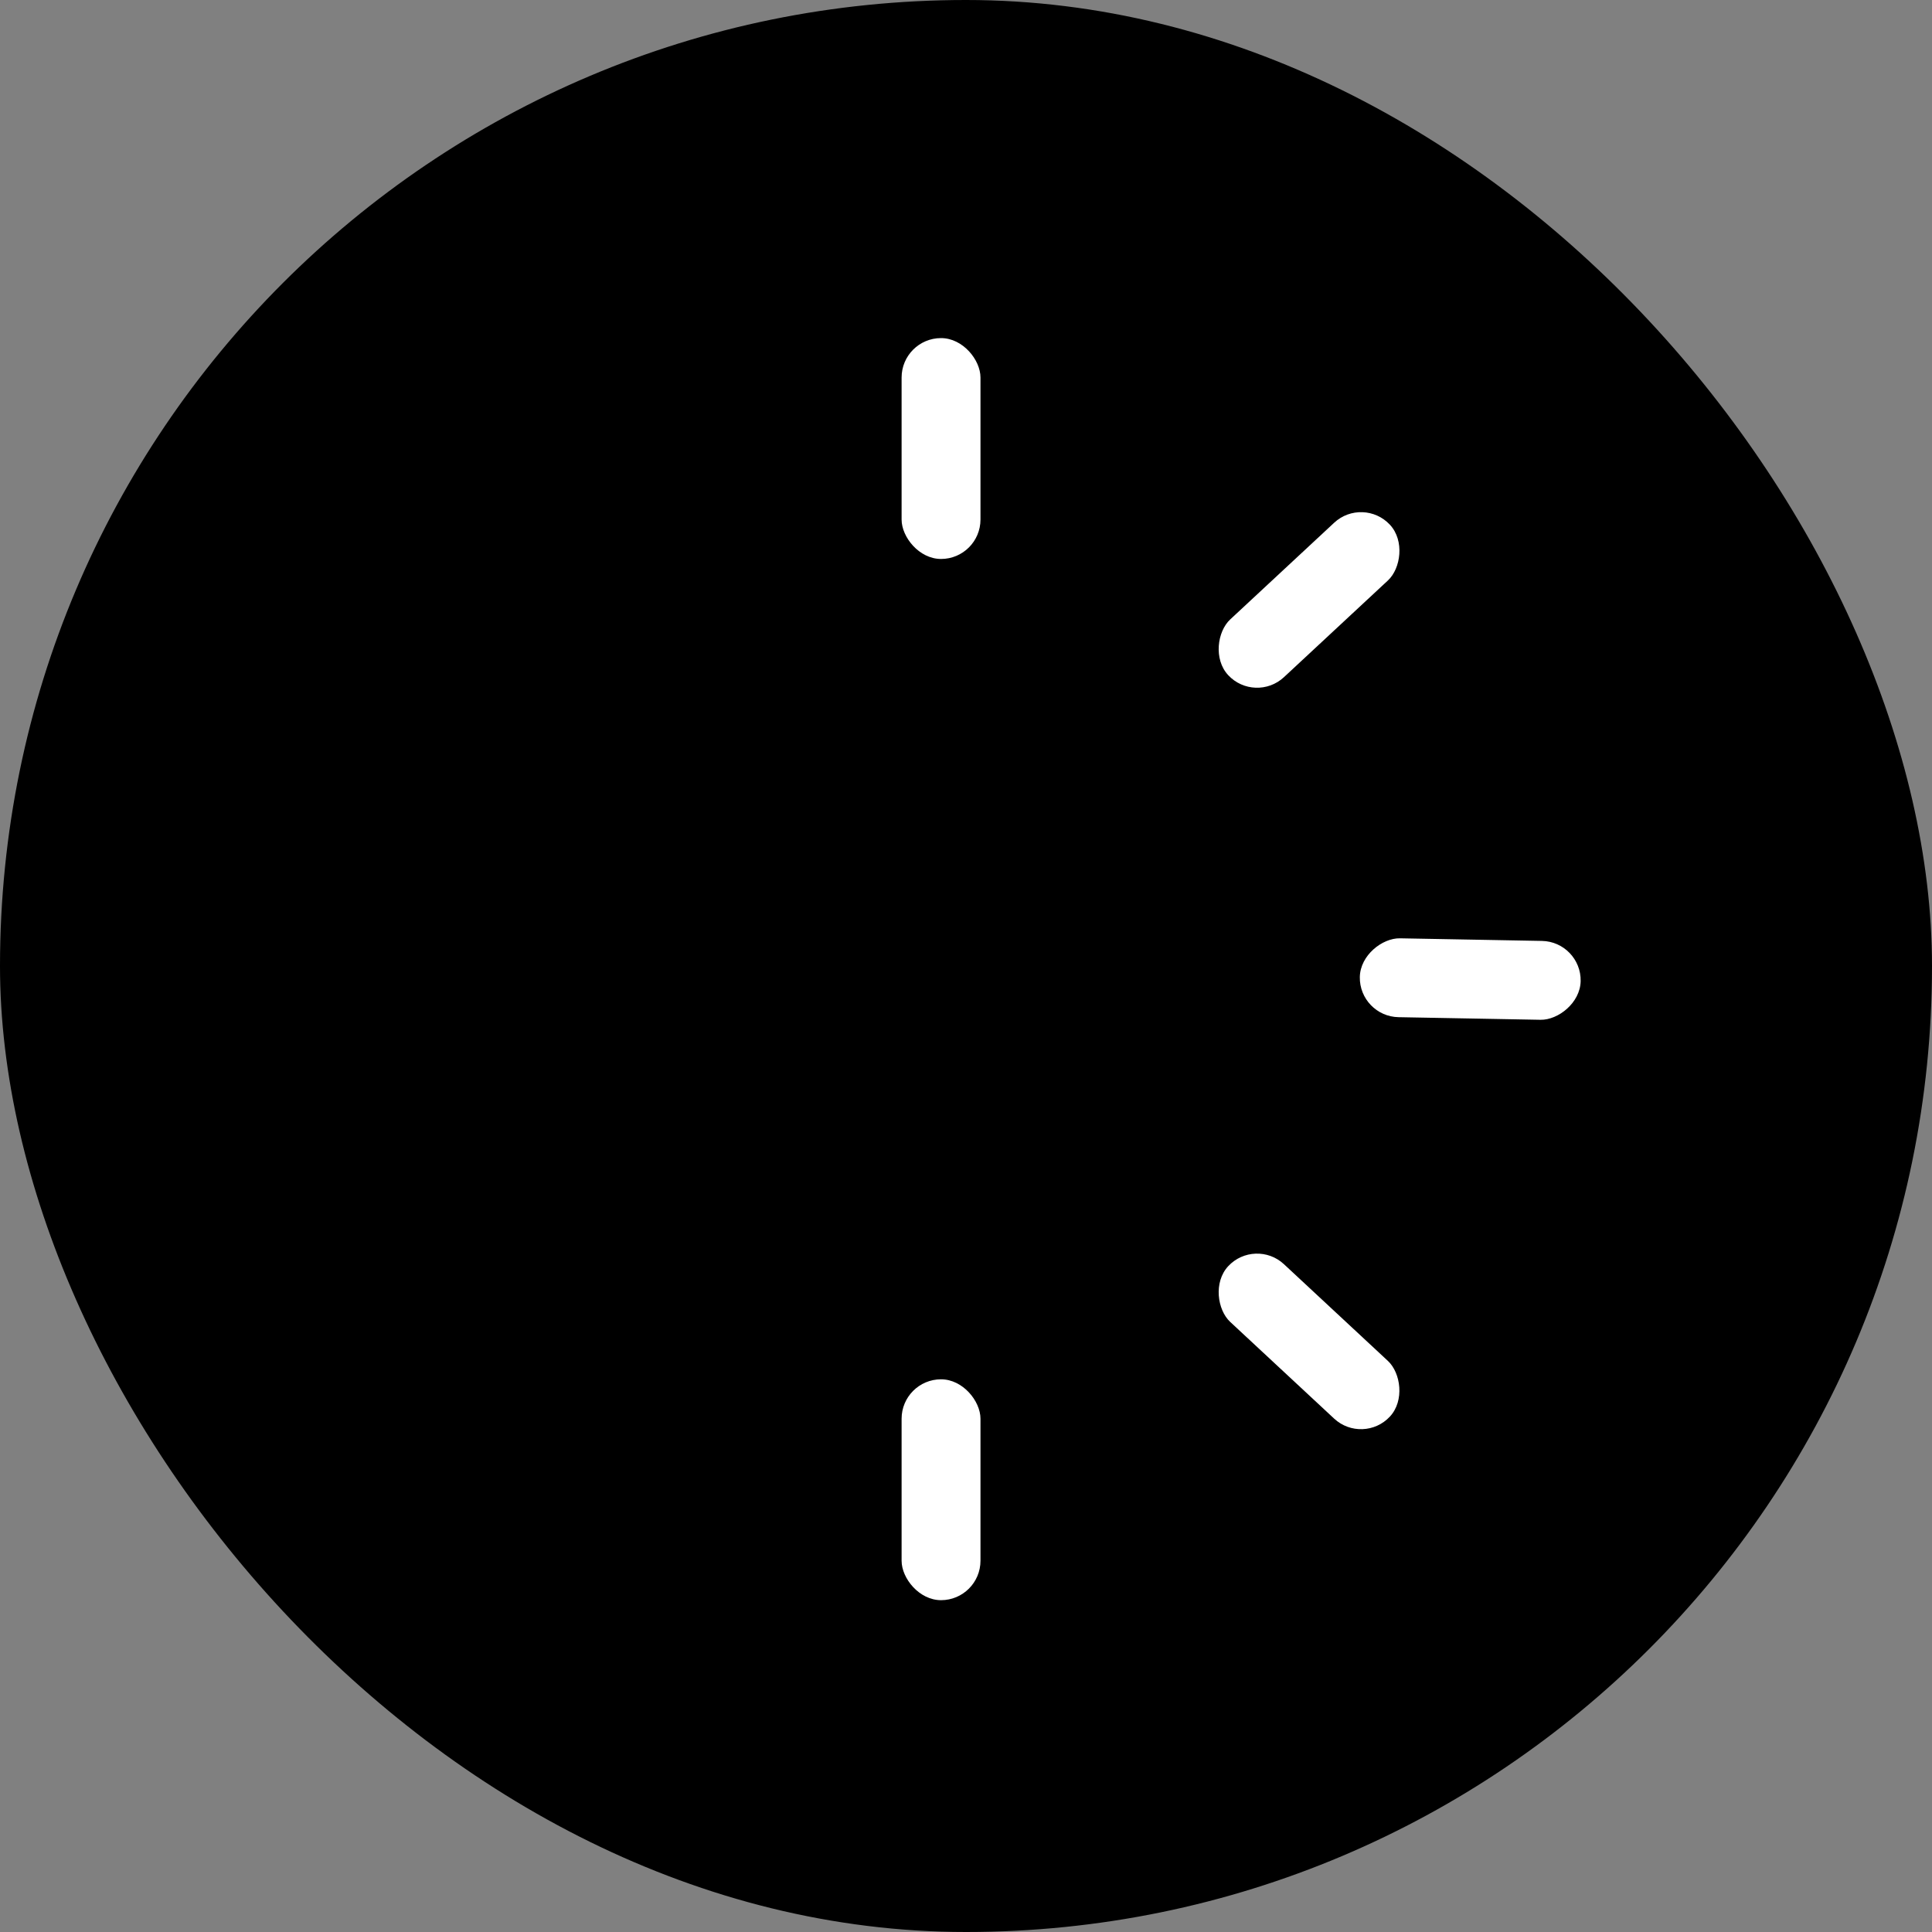<svg width="1080" height="1080" viewBox="0 0 1080 1080" fill="none" xmlns="http://www.w3.org/2000/svg">
<rect x="0" y="0" width="1080" height="1080" fill="#808080" stroke="none"/>
<rect width="1080" height="1080" rx="540" fill="black"/>
<rect x="504" y="189" width="44.094" height="123.464" rx="22.047" fill="white"/>
<rect x="504" y="771.042" width="44.094" height="123.464" rx="22.047" fill="white"/>
<rect x="759.746" y="568.203" width="44.094" height="123.464" rx="22.047" transform="rotate(-88.946 759.746 568.203)" fill="white"/>
<rect x="701.588" y="393.562" width="44.094" height="123.464" rx="22.047" transform="rotate(-132.927 701.588 393.562)" fill="white"/>
<rect width="44.094" height="123.464" rx="22.047" transform="matrix(-0.681 0.732 0.732 0.681 701.588 691.673)" fill="white"/>
</svg>
